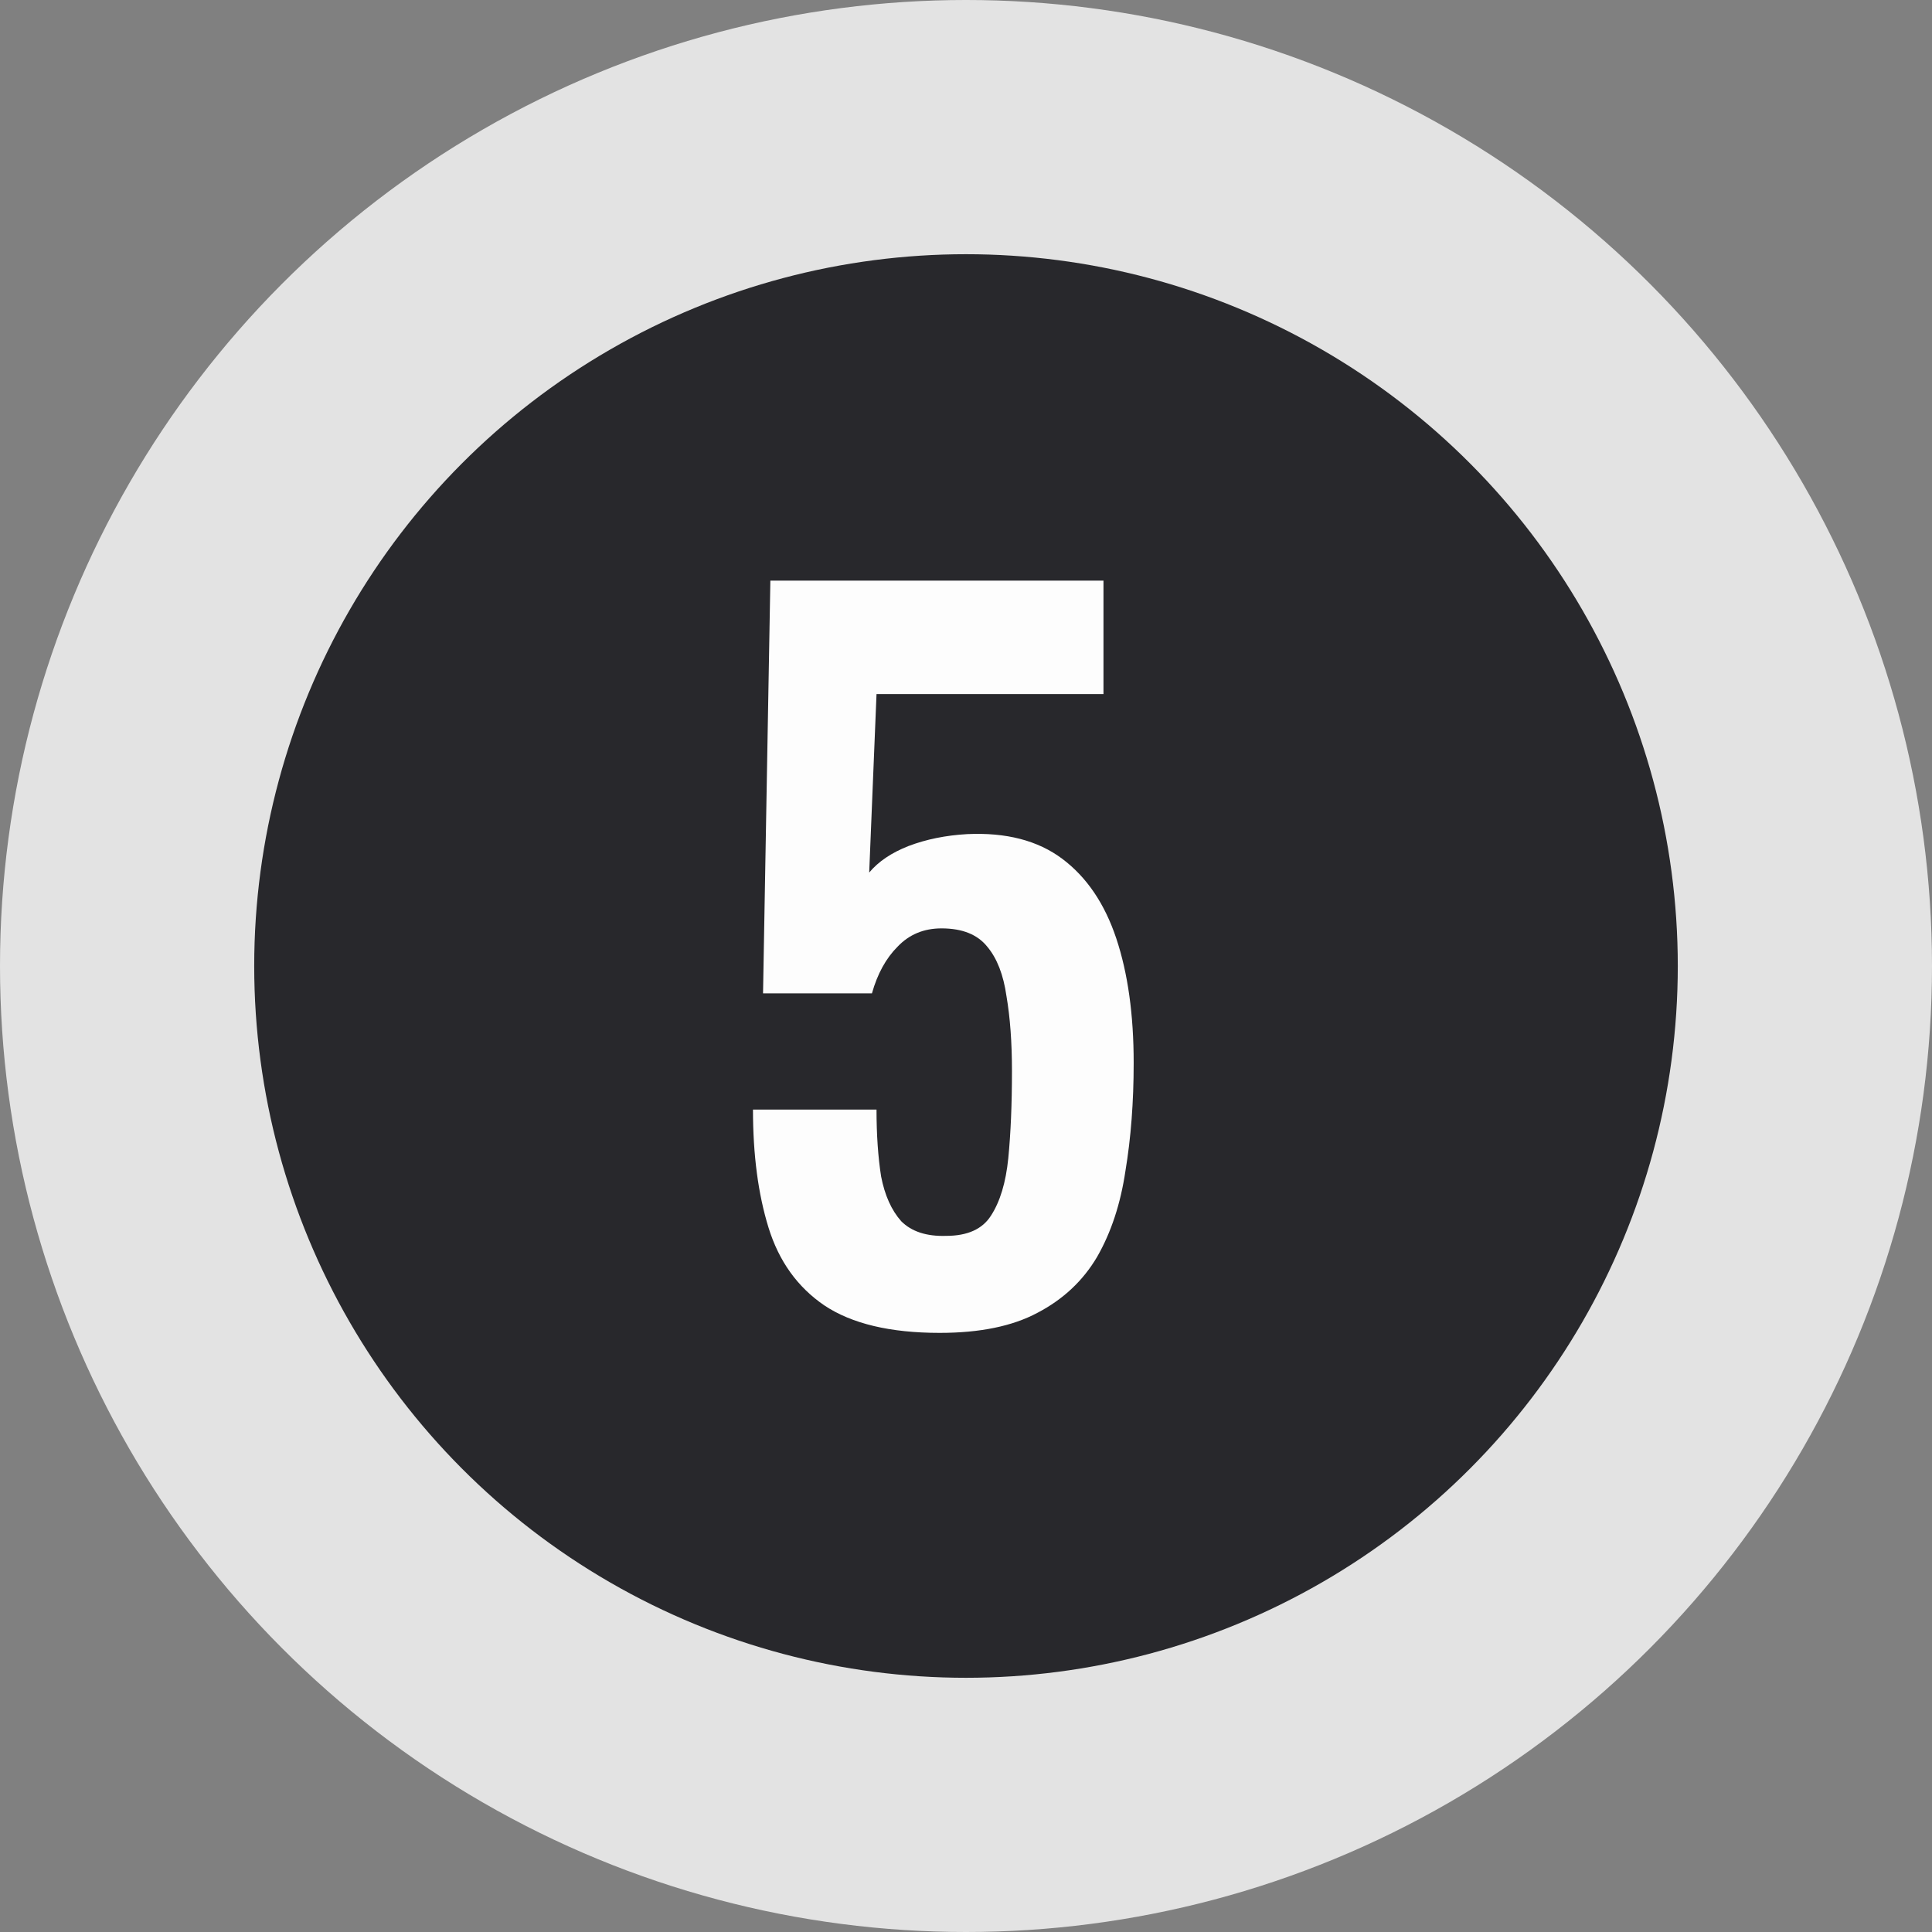 <?xml version="1.0" encoding="UTF-8"?> <svg xmlns="http://www.w3.org/2000/svg" width="38" height="38" viewBox="0 0 38 38" fill="none"><rect x="0" y="0" width="38" height="38" fill="#808080" stroke="none"/> <circle cx="19" cy="19" r="19" fill="#E3E3E3"></circle> <circle cx="19" cy="19" r="14" fill="#28282C"></circle> <path d="M18.482 26.216C17.51 26.216 16.754 26.036 16.214 25.676C15.686 25.316 15.32 24.806 15.116 24.146C14.912 23.486 14.81 22.712 14.81 21.824H17.24C17.24 22.316 17.27 22.754 17.33 23.138C17.402 23.51 17.534 23.804 17.726 24.02C17.93 24.224 18.224 24.32 18.608 24.308C19.028 24.308 19.322 24.176 19.49 23.912C19.67 23.636 19.784 23.258 19.832 22.778C19.88 22.286 19.904 21.716 19.904 21.068C19.904 20.504 19.868 20.012 19.796 19.592C19.736 19.172 19.61 18.848 19.418 18.62C19.226 18.38 18.926 18.26 18.518 18.26C18.17 18.26 17.882 18.38 17.654 18.62C17.426 18.848 17.258 19.154 17.15 19.538H15.008L15.152 11.42H21.704V13.652H17.24L17.096 17.162C17.276 16.946 17.534 16.772 17.87 16.64C18.218 16.508 18.602 16.43 19.022 16.406C19.79 16.37 20.414 16.532 20.894 16.892C21.374 17.252 21.728 17.774 21.956 18.458C22.184 19.142 22.298 19.958 22.298 20.906C22.298 21.674 22.244 22.382 22.136 23.03C22.04 23.678 21.854 24.242 21.578 24.722C21.302 25.19 20.912 25.556 20.408 25.82C19.916 26.084 19.274 26.216 18.482 26.216Z" fill="#FDFDFD"></path> </svg> 